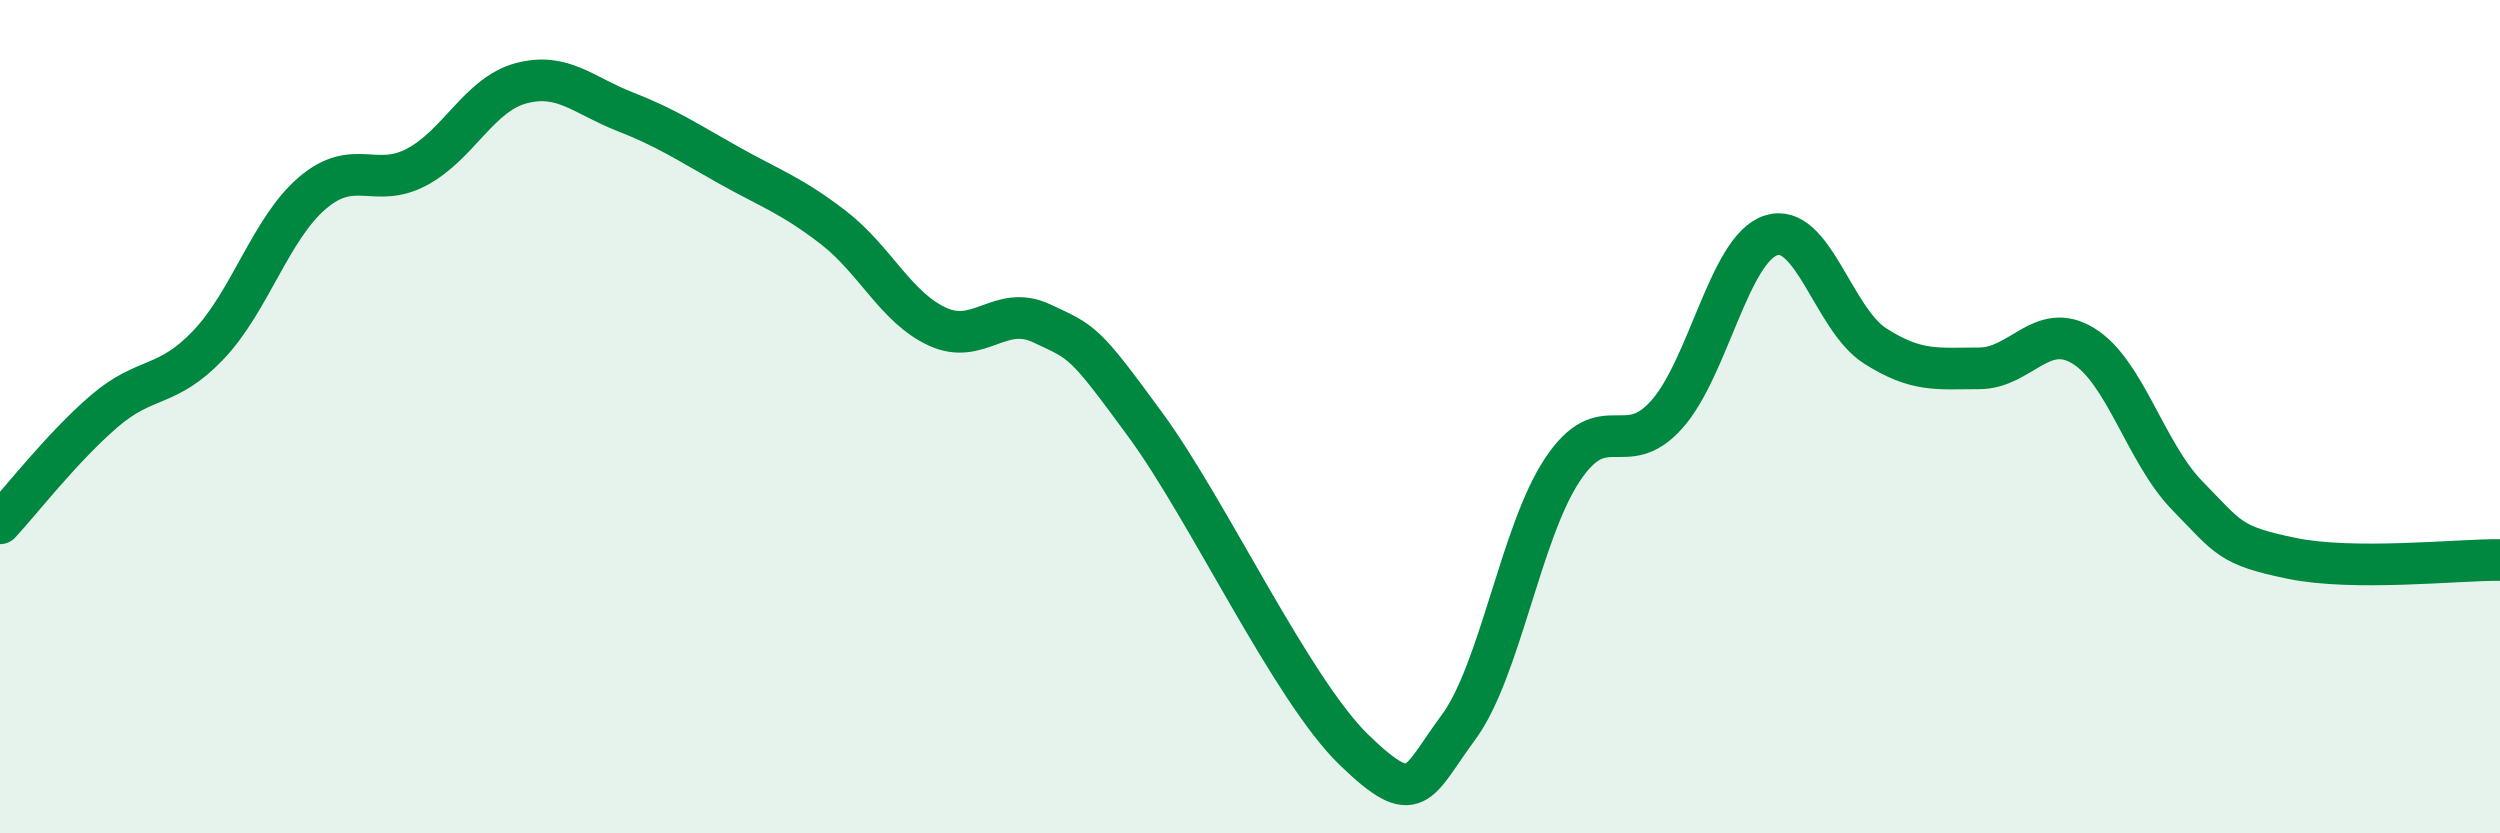 
    <svg width="60" height="20" viewBox="0 0 60 20" xmlns="http://www.w3.org/2000/svg">
      <path
        d="M 0,12.56 C 0.5,12.02 1.5,10.73 2.5,9.87 C 3.5,9.01 4,9.33 5,8.28 C 6,7.23 6.5,5.48 7.5,4.63 C 8.5,3.78 9,4.54 10,4.01 C 11,3.48 11.5,2.27 12.5,2 C 13.5,1.73 14,2.29 15,2.68 C 16,3.07 16.5,3.41 17.5,3.97 C 18.5,4.53 19,4.69 20,5.46 C 21,6.23 21.5,7.38 22.5,7.84 C 23.5,8.3 24,7.29 25,7.76 C 26,8.23 26,8.16 27.5,10.21 C 29,12.26 31,16.55 32.5,18 C 34,19.45 34,18.81 35,17.46 C 36,16.11 36.5,12.77 37.5,11.27 C 38.5,9.77 39,11.07 40,9.95 C 41,8.83 41.5,5.98 42.5,5.65 C 43.5,5.32 44,7.66 45,8.3 C 46,8.94 46.5,8.84 47.5,8.84 C 48.5,8.84 49,7.69 50,8.3 C 51,8.91 51.5,10.88 52.5,11.9 C 53.5,12.92 53.5,13.09 55,13.4 C 56.5,13.71 59,13.43 60,13.44L60 20L0 20Z"
        fill="#008740"
        opacity="0.1"
        stroke-linecap="round"
        stroke-linejoin="round"
      />
      <path
        d="M 0,12.56 C 0.5,12.02 1.5,10.73 2.5,9.87 C 3.5,9.01 4,9.33 5,8.28 C 6,7.23 6.5,5.48 7.5,4.63 C 8.5,3.78 9,4.54 10,4.01 C 11,3.48 11.5,2.27 12.5,2 C 13.5,1.73 14,2.29 15,2.68 C 16,3.07 16.5,3.41 17.5,3.97 C 18.5,4.53 19,4.69 20,5.46 C 21,6.23 21.5,7.38 22.5,7.84 C 23.5,8.3 24,7.29 25,7.76 C 26,8.23 26,8.16 27.5,10.21 C 29,12.26 31,16.55 32.5,18 C 34,19.45 34,18.81 35,17.46 C 36,16.11 36.5,12.77 37.5,11.27 C 38.5,9.77 39,11.07 40,9.95 C 41,8.83 41.5,5.98 42.5,5.65 C 43.5,5.32 44,7.66 45,8.3 C 46,8.94 46.5,8.84 47.5,8.84 C 48.5,8.84 49,7.69 50,8.3 C 51,8.91 51.5,10.88 52.5,11.9 C 53.5,12.92 53.5,13.09 55,13.4 C 56.5,13.71 59,13.43 60,13.44"
        stroke="#008740"
        stroke-width="1"
        fill="none"
        stroke-linecap="round"
        stroke-linejoin="round"
      />
    </svg>
  
